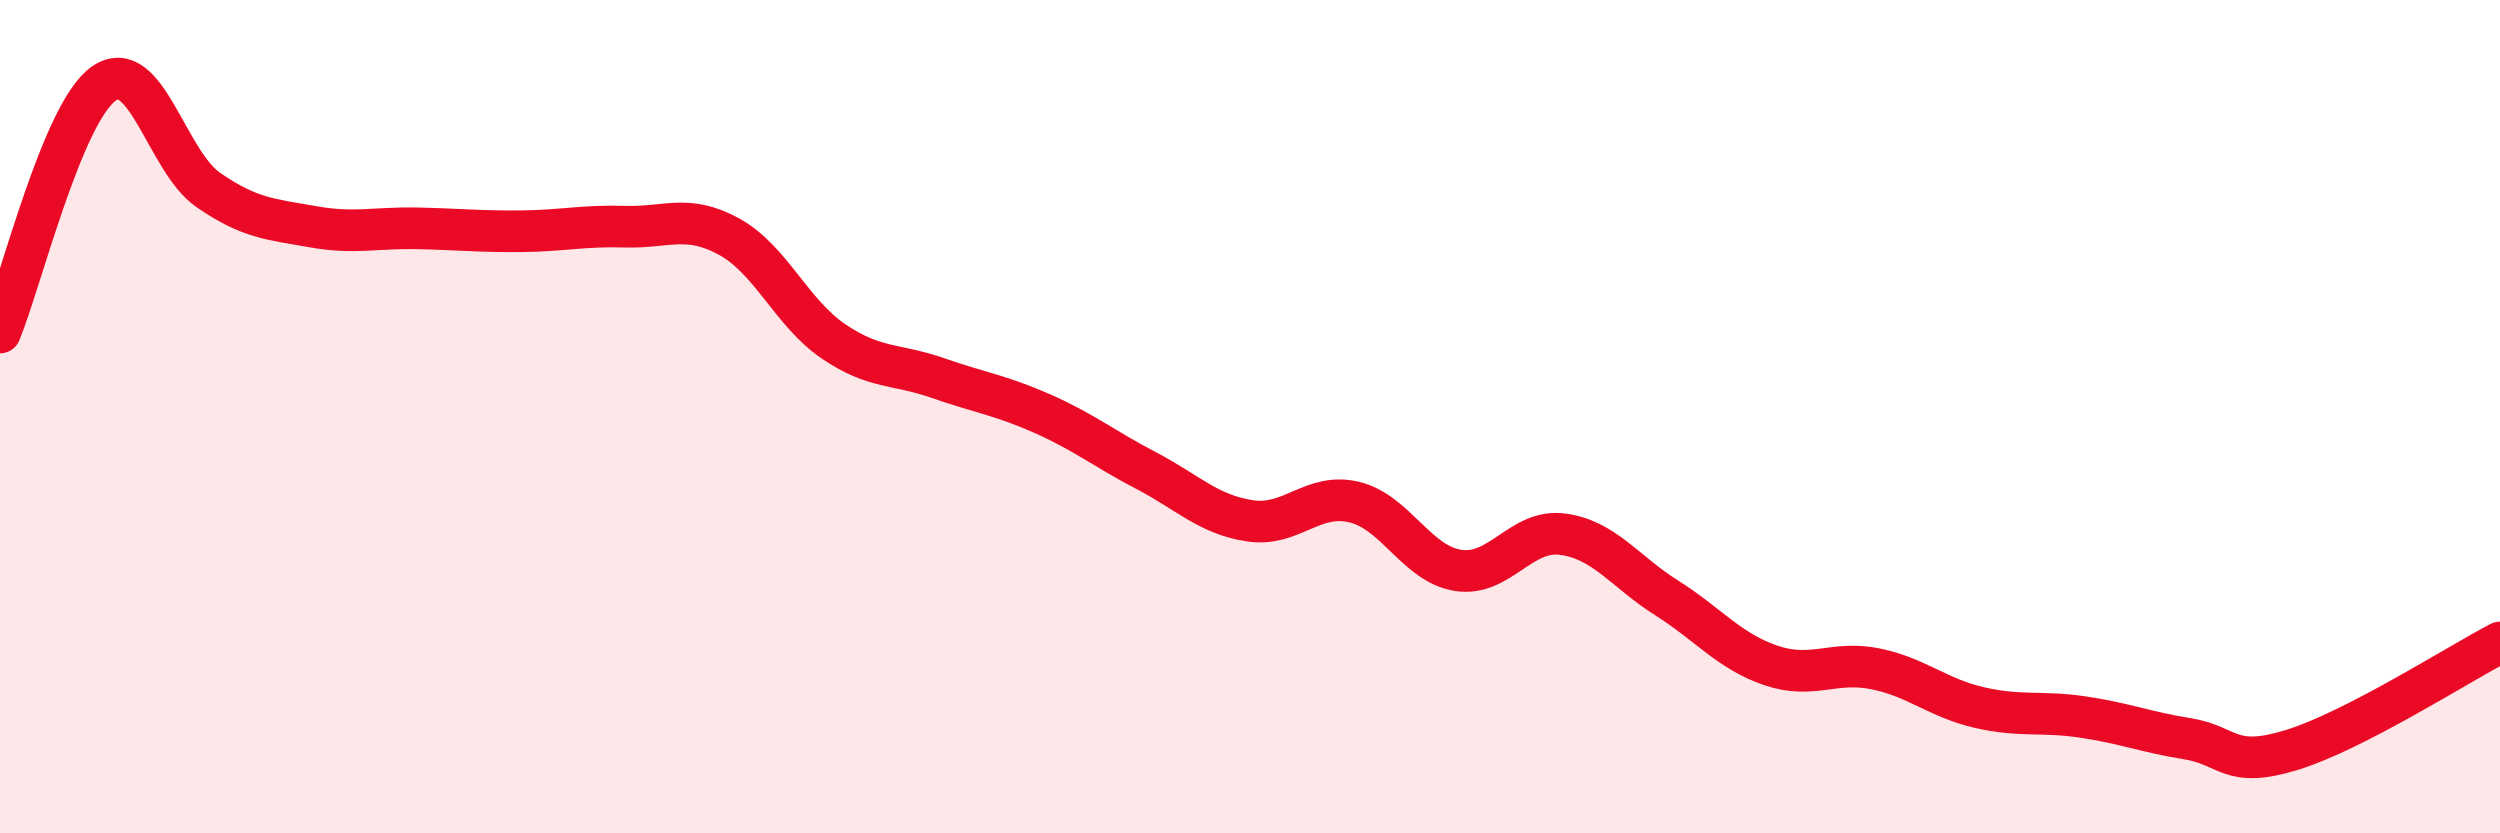 
    <svg width="60" height="20" viewBox="0 0 60 20" xmlns="http://www.w3.org/2000/svg">
      <path
        d="M 0,7.98 C 0.5,6.78 1.5,2.68 2.5,2 C 3.5,1.32 4,3.87 5,4.56 C 6,5.25 6.5,5.26 7.5,5.44 C 8.5,5.62 9,5.46 10,5.48 C 11,5.5 11.5,5.56 12.5,5.55 C 13.5,5.54 14,5.41 15,5.44 C 16,5.47 16.5,5.13 17.5,5.68 C 18.5,6.23 19,7.51 20,8.19 C 21,8.87 21.5,8.72 22.5,9.07 C 23.5,9.42 24,9.48 25,9.92 C 26,10.36 26.5,10.77 27.5,11.29 C 28.5,11.81 29,12.35 30,12.5 C 31,12.65 31.5,11.81 32.5,12.05 C 33.5,12.29 34,13.54 35,13.69 C 36,13.84 36.5,12.69 37.5,12.82 C 38.5,12.95 39,13.72 40,14.35 C 41,14.98 41.5,15.63 42.5,15.97 C 43.5,16.31 44,15.85 45,16.05 C 46,16.25 46.5,16.75 47.5,16.98 C 48.5,17.21 49,17.06 50,17.21 C 51,17.36 51.5,17.57 52.5,17.73 C 53.5,17.89 53.5,18.46 55,18 C 56.5,17.54 59,15.94 60,15.42L60 20L0 20Z"
        fill="#EB0A25"
        opacity="0.1"
        stroke-linecap="round"
        stroke-linejoin="round"
      />
      <path
        d="M 0,7.98 C 0.5,6.78 1.5,2.68 2.5,2 C 3.5,1.32 4,3.87 5,4.56 C 6,5.25 6.5,5.26 7.5,5.44 C 8.5,5.62 9,5.46 10,5.48 C 11,5.5 11.5,5.56 12.5,5.55 C 13.5,5.54 14,5.41 15,5.44 C 16,5.47 16.5,5.13 17.5,5.68 C 18.5,6.23 19,7.51 20,8.19 C 21,8.87 21.5,8.72 22.5,9.07 C 23.5,9.42 24,9.48 25,9.92 C 26,10.36 26.5,10.77 27.5,11.29 C 28.5,11.81 29,12.35 30,12.5 C 31,12.65 31.5,11.81 32.5,12.05 C 33.5,12.29 34,13.54 35,13.69 C 36,13.84 36.5,12.69 37.5,12.82 C 38.5,12.95 39,13.72 40,14.35 C 41,14.98 41.5,15.63 42.5,15.97 C 43.5,16.31 44,15.85 45,16.05 C 46,16.25 46.5,16.75 47.5,16.98 C 48.5,17.21 49,17.06 50,17.21 C 51,17.36 51.5,17.57 52.5,17.73 C 53.5,17.89 53.5,18.46 55,18 C 56.5,17.54 59,15.94 60,15.42"
        stroke="#EB0A25"
        stroke-width="1"
        fill="none"
        stroke-linecap="round"
        stroke-linejoin="round"
      />
    </svg>
  